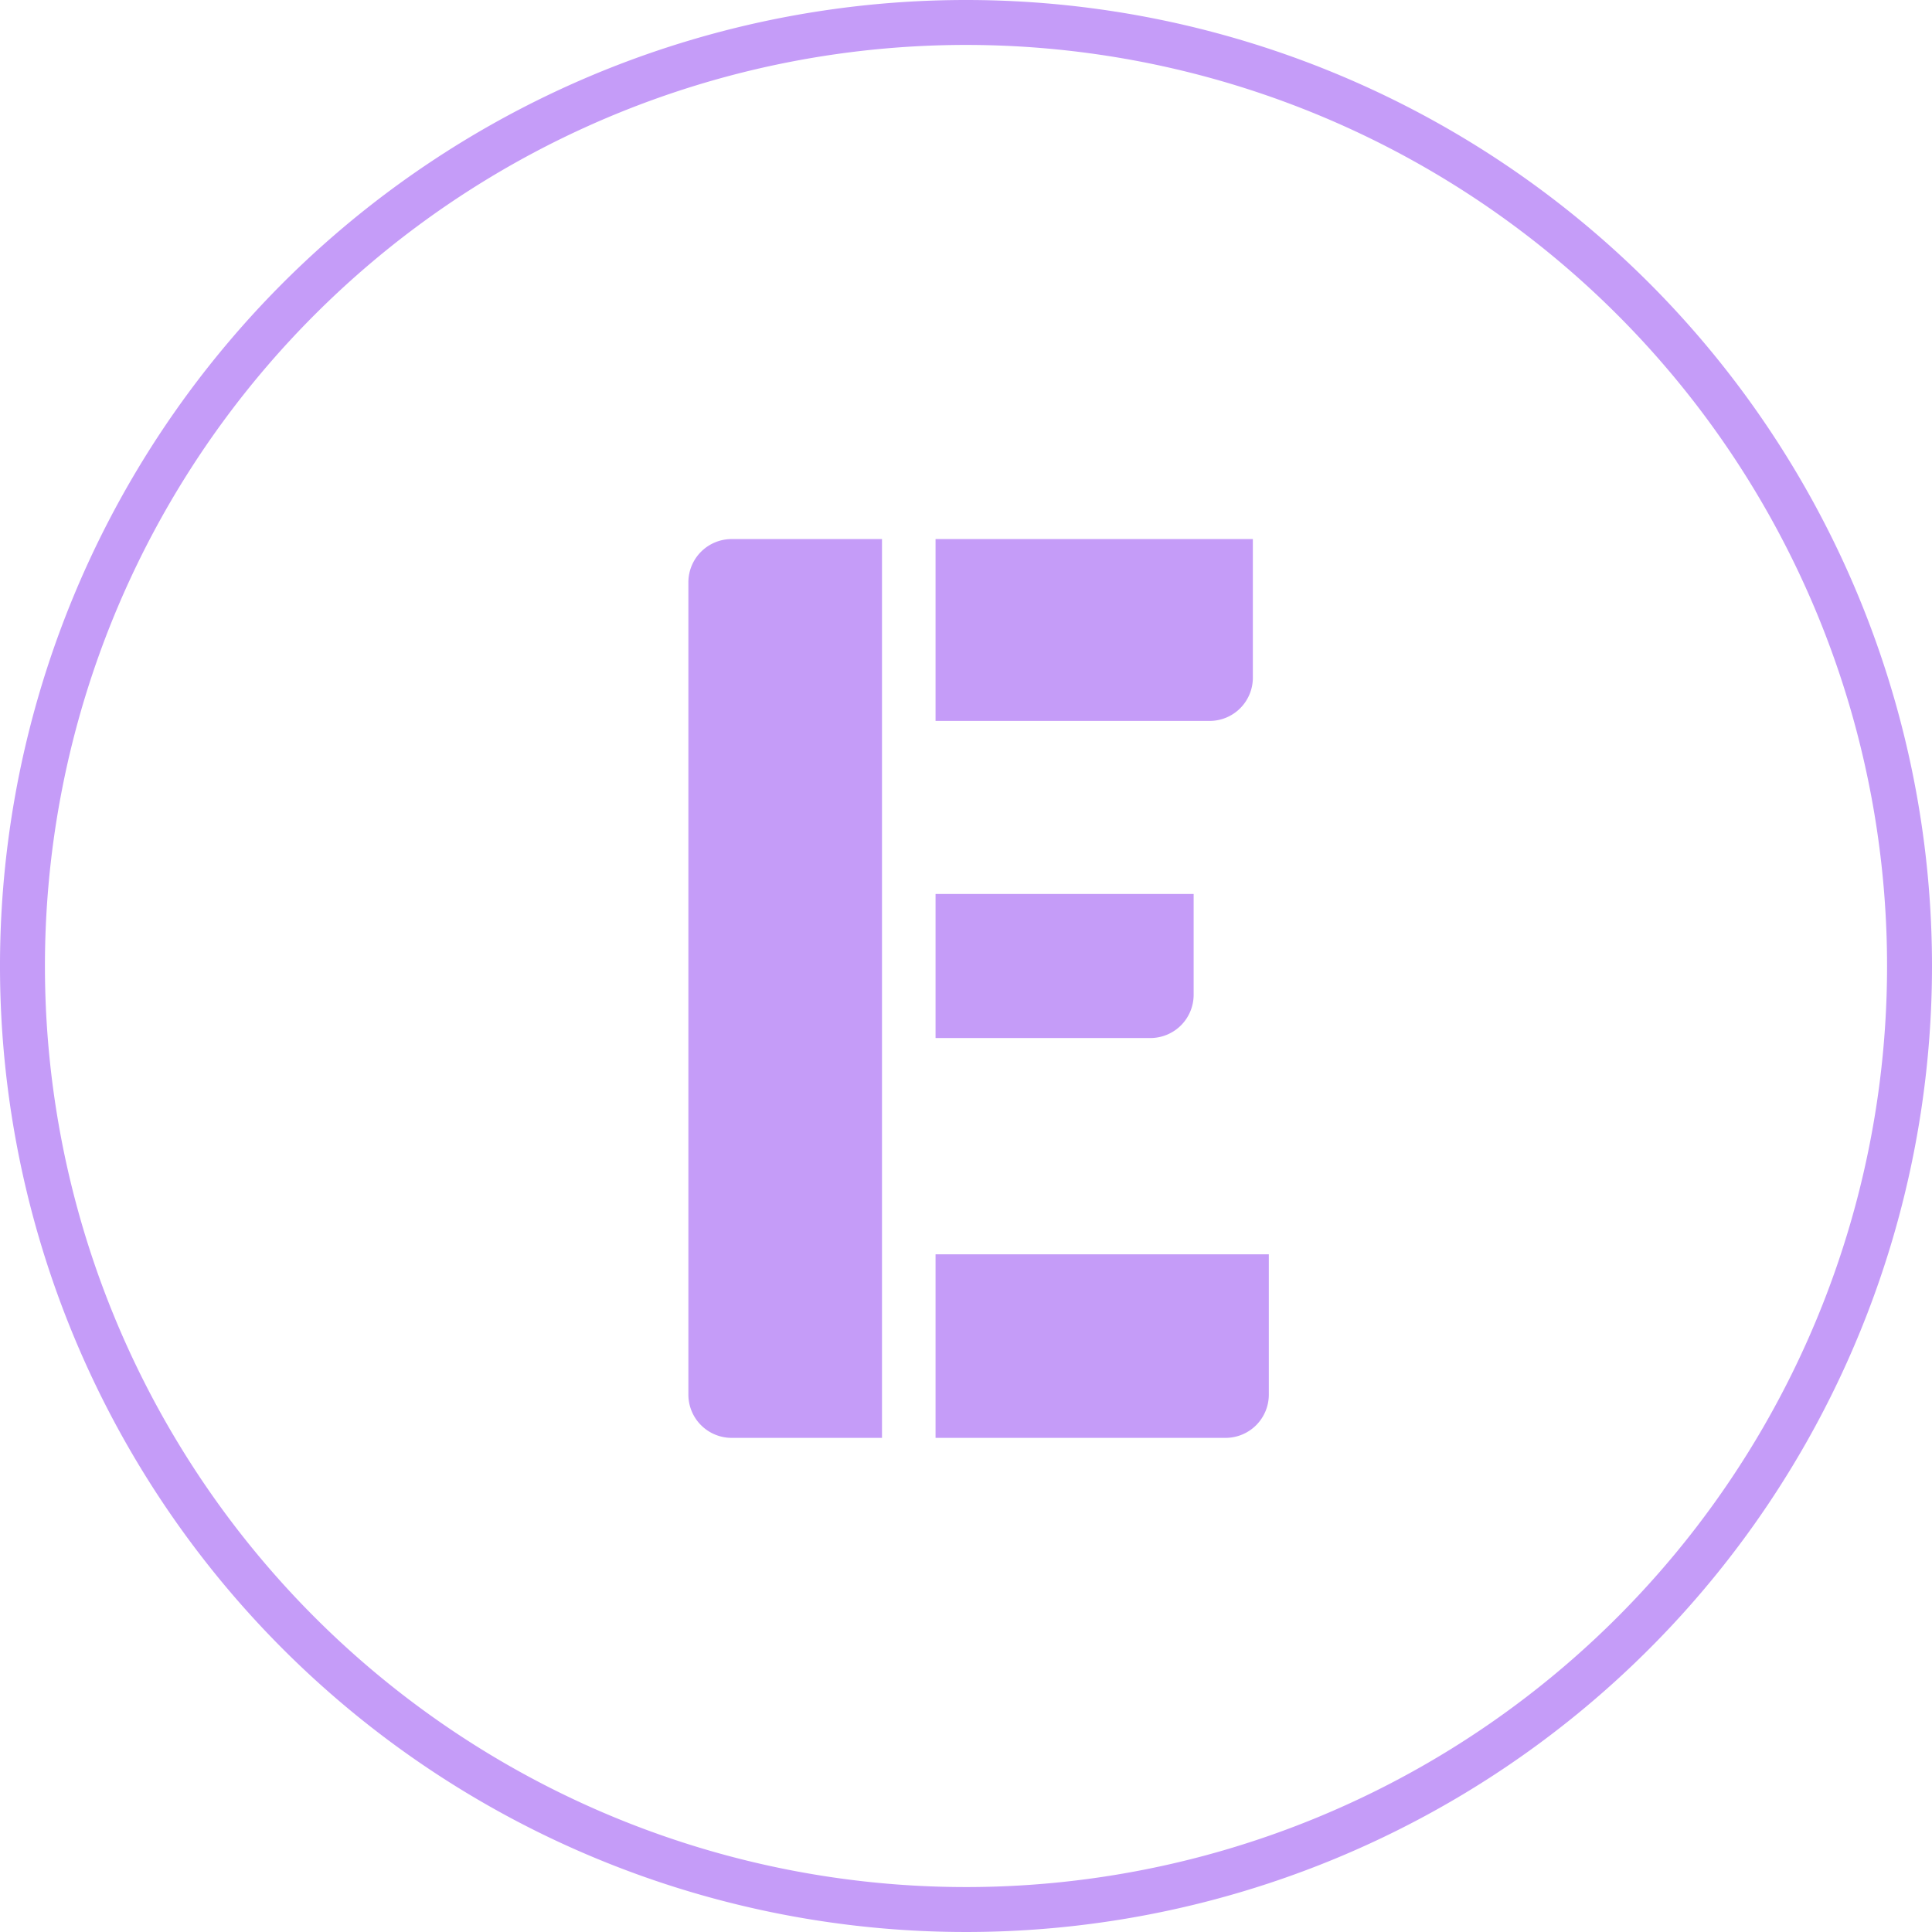 <svg xmlns="http://www.w3.org/2000/svg" viewBox="0 0 92 92"><defs><style>.cls-1{fill:#c59cf8;}</style></defs><g id="图层_2" data-name="图层 2"><g id="图层_1-2" data-name="图层 1"><path class="cls-1" d="M46,0A46,46,0,1,0,92,46,46,46,0,0,0,46,0Zm0,89.86A43.86,43.86,0,1,1,89.86,46,43.86,43.86,0,0,1,46,89.86Z"/><path class="cls-1" d="M42,25.67H34.84a2.06,2.06,0,0,0-2.06,2.06V66.41a2.06,2.06,0,0,0,2.06,2.06H42Z"/><path class="cls-1" d="M59.66,25.67v6.6a2.06,2.06,0,0,1-2.06,2.06H44.55V25.67Z"/><path class="cls-1" d="M44.55,59.73v8.74H58.36a2.06,2.06,0,0,0,2.06-2.06V59.73Z"/><path class="cls-1" d="M56.84,42.57v4.8a2.06,2.06,0,0,1-2.06,2.06H44.55V42.57Z"/></g></g></svg>